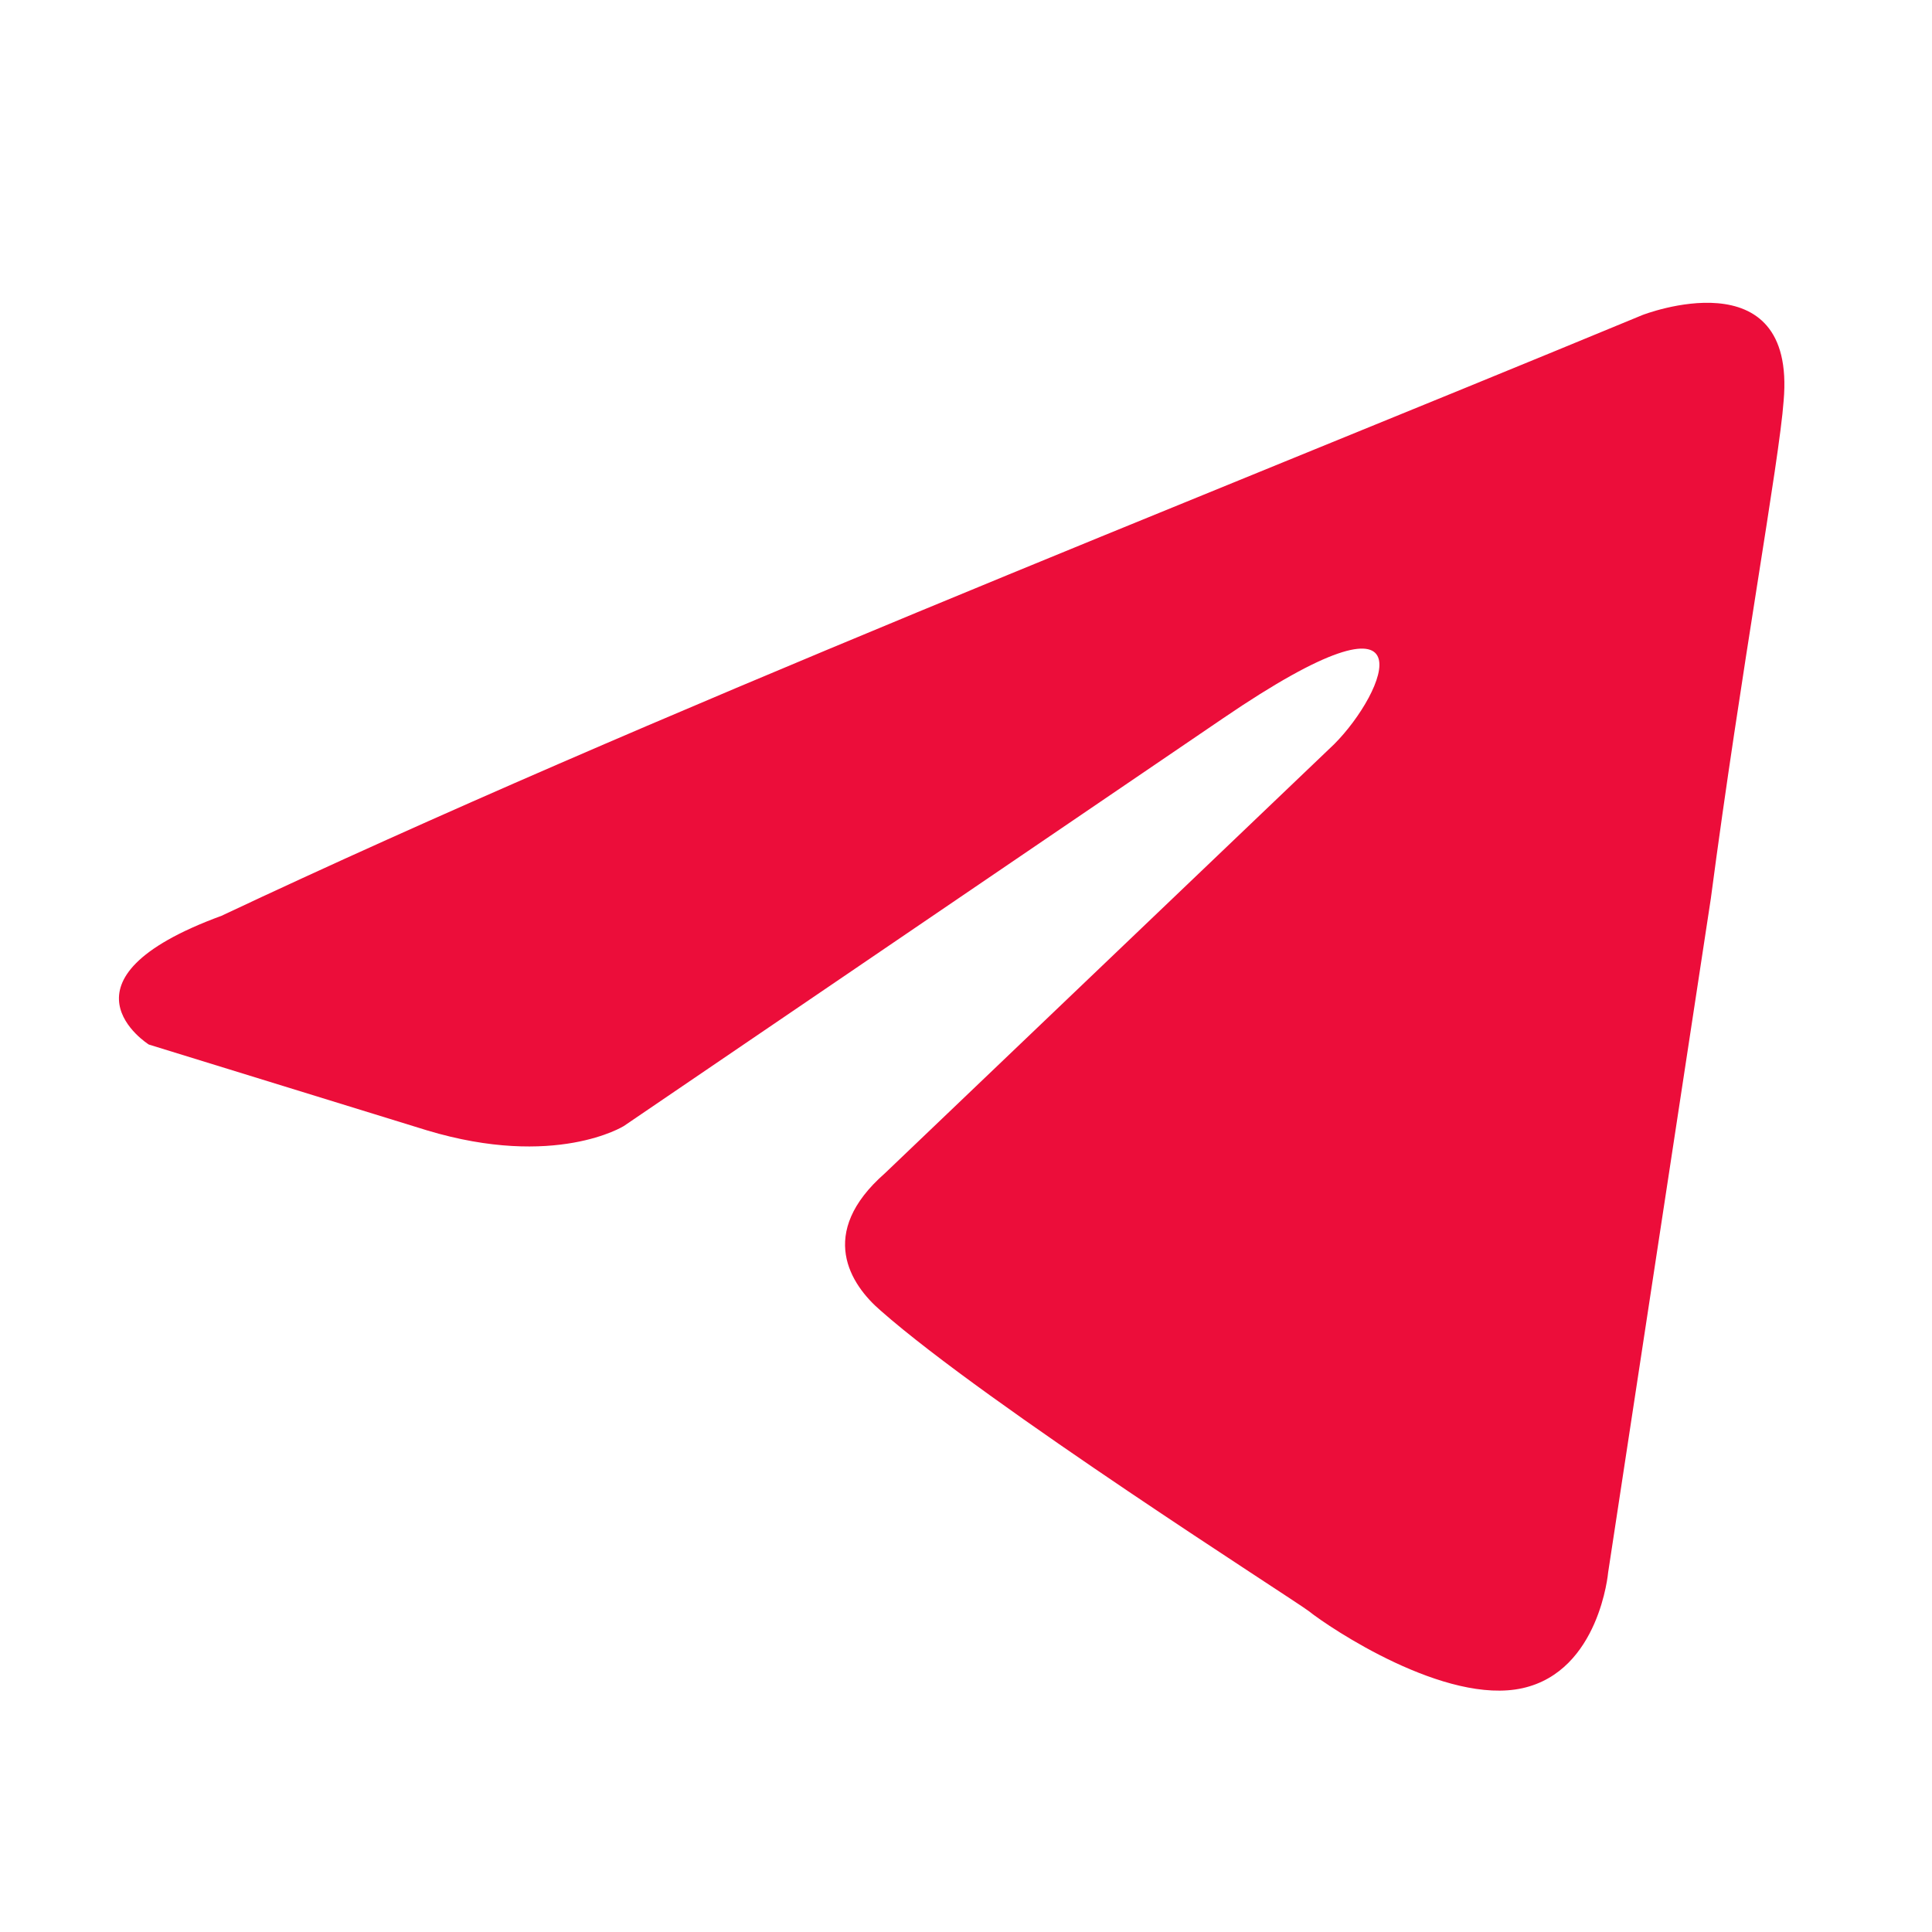 <svg width="29" height="29" viewBox="0 0 29 29" fill="none" xmlns="http://www.w3.org/2000/svg">
<path d="M24.653 4.729C24.653 4.729 26.965 3.827 26.773 6.017C26.708 6.919 26.13 10.075 25.68 13.489L24.139 23.601C24.139 23.601 24.01 25.082 22.854 25.34C21.698 25.598 19.963 24.438 19.642 24.181C19.385 23.988 14.824 21.089 13.218 19.672C12.769 19.286 12.255 18.513 13.283 17.611L20.027 11.17C20.798 10.397 21.569 8.593 18.357 10.783L9.364 16.902C9.364 16.902 8.336 17.547 6.409 16.967L2.234 15.679C2.234 15.679 0.692 14.712 3.326 13.746C9.749 10.719 17.651 7.627 24.653 4.729Z" fill="#EC0D3A"/>
</svg>
